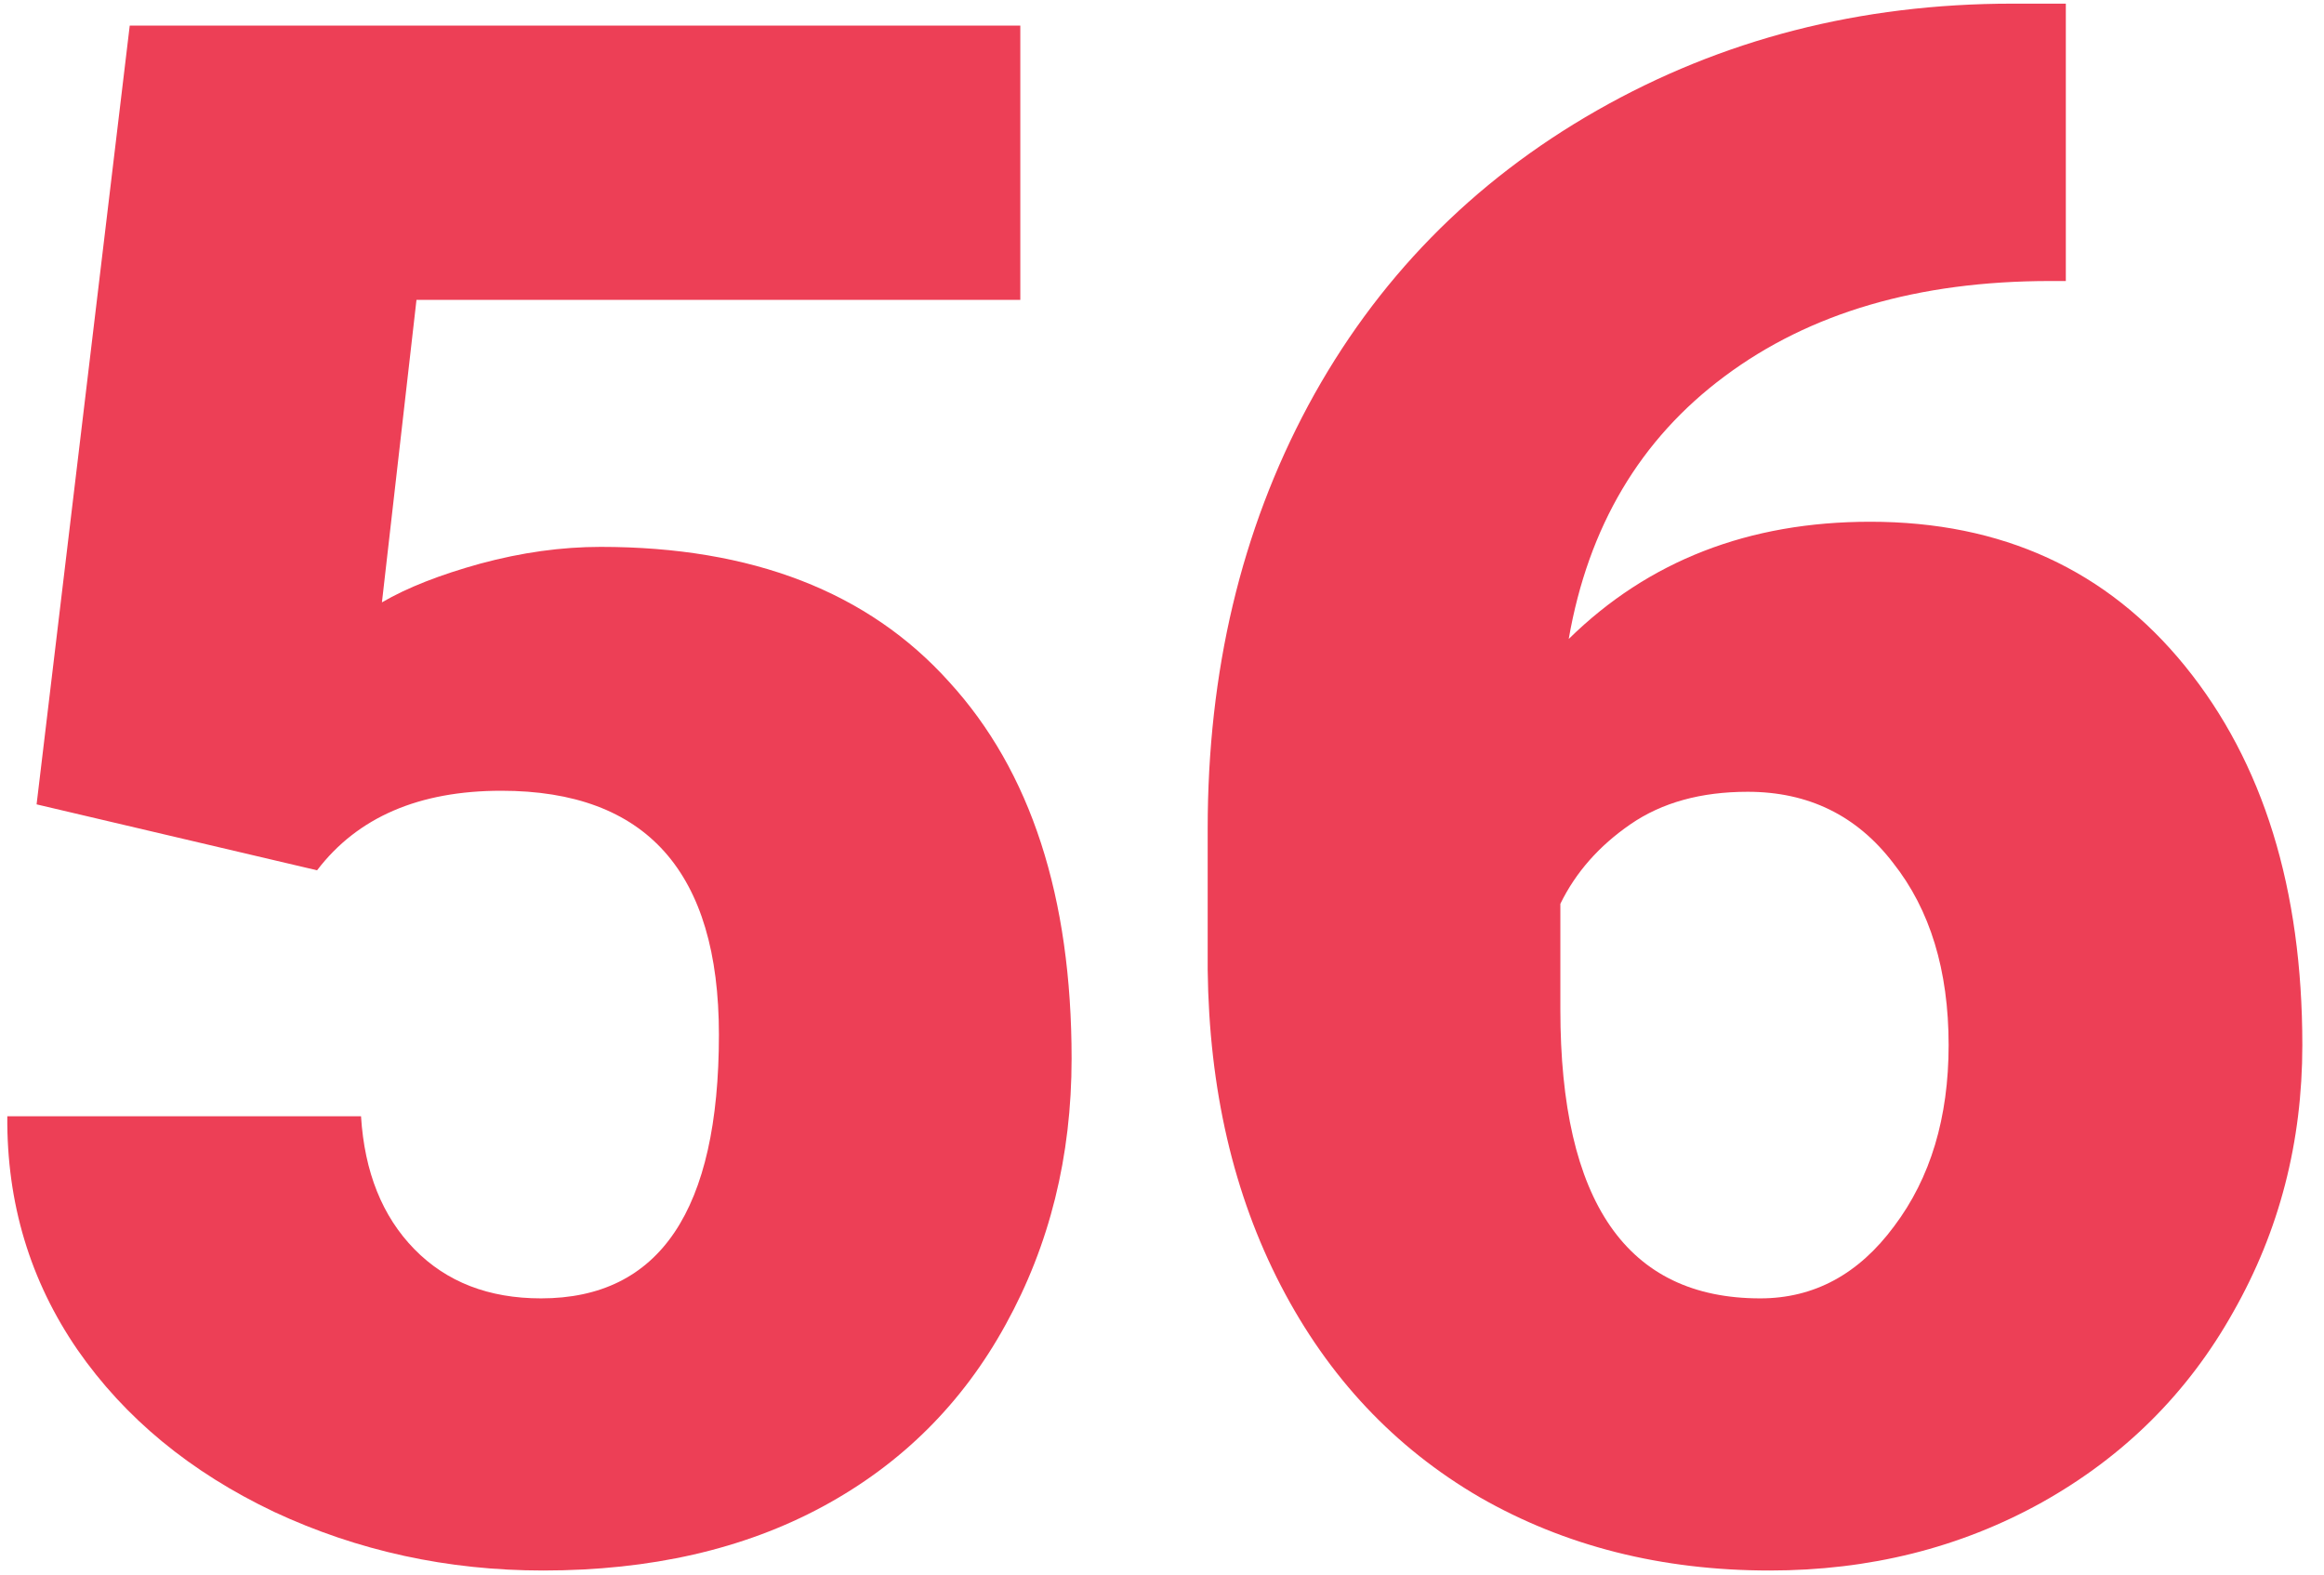 <?xml version="1.0" encoding="UTF-8"?> <svg xmlns="http://www.w3.org/2000/svg" width="90" height="61" viewBox="0 0 90 61" fill="none"> <path d="M1.417 31.145L5.024 0.992H39.513V11.61H16.129L14.791 23.323C15.764 22.755 17.034 22.256 18.601 21.823C20.195 21.391 21.749 21.175 23.262 21.175C29.125 21.175 33.623 22.918 36.757 26.403C39.919 29.861 41.499 34.724 41.499 40.993C41.499 44.775 40.648 48.206 38.946 51.287C37.271 54.34 34.907 56.69 31.854 58.338C28.8 59.986 25.194 60.81 21.033 60.81C17.331 60.81 13.859 60.054 10.617 58.541C7.375 57.001 4.835 54.907 2.998 52.259C1.161 49.584 0.256 46.572 0.283 43.222H13.981C14.116 45.383 14.805 47.099 16.048 48.369C17.291 49.639 18.925 50.273 20.952 50.273C25.545 50.273 27.841 46.869 27.841 40.06C27.841 33.765 25.031 30.618 19.412 30.618C16.224 30.618 13.846 31.644 12.279 33.698L1.417 31.145Z" fill="#ED3F56"></path> <path d="M80.002 0.141V10.881H79.394C74.287 10.881 70.086 12.11 66.79 14.569C63.52 17 61.508 20.391 60.751 24.741C63.831 21.715 67.722 20.202 72.423 20.202C77.529 20.202 81.596 22.066 84.622 25.795C87.648 29.523 89.161 34.414 89.161 40.466C89.161 44.221 88.269 47.666 86.486 50.8C84.73 53.934 82.258 56.393 79.07 58.176C75.908 59.932 72.396 60.81 68.532 60.81C64.345 60.81 60.602 59.865 57.306 57.974C54.01 56.055 51.443 53.327 49.606 49.787C47.769 46.248 46.823 42.168 46.769 37.548V32.077C46.769 25.998 48.066 20.54 50.66 15.704C53.281 10.84 57.009 7.031 61.845 4.275C66.682 1.519 72.045 0.141 77.935 0.141H80.002ZM67.681 30.658C65.871 30.658 64.358 31.077 63.142 31.915C61.926 32.752 61.021 33.779 60.427 34.995V39.088C60.427 46.545 63.007 50.273 68.168 50.273C70.248 50.273 71.977 49.341 73.355 47.477C74.76 45.613 75.463 43.276 75.463 40.466C75.463 37.575 74.747 35.224 73.315 33.414C71.91 31.577 70.032 30.658 67.681 30.658Z" fill="#ED3F56"></path> </svg> 